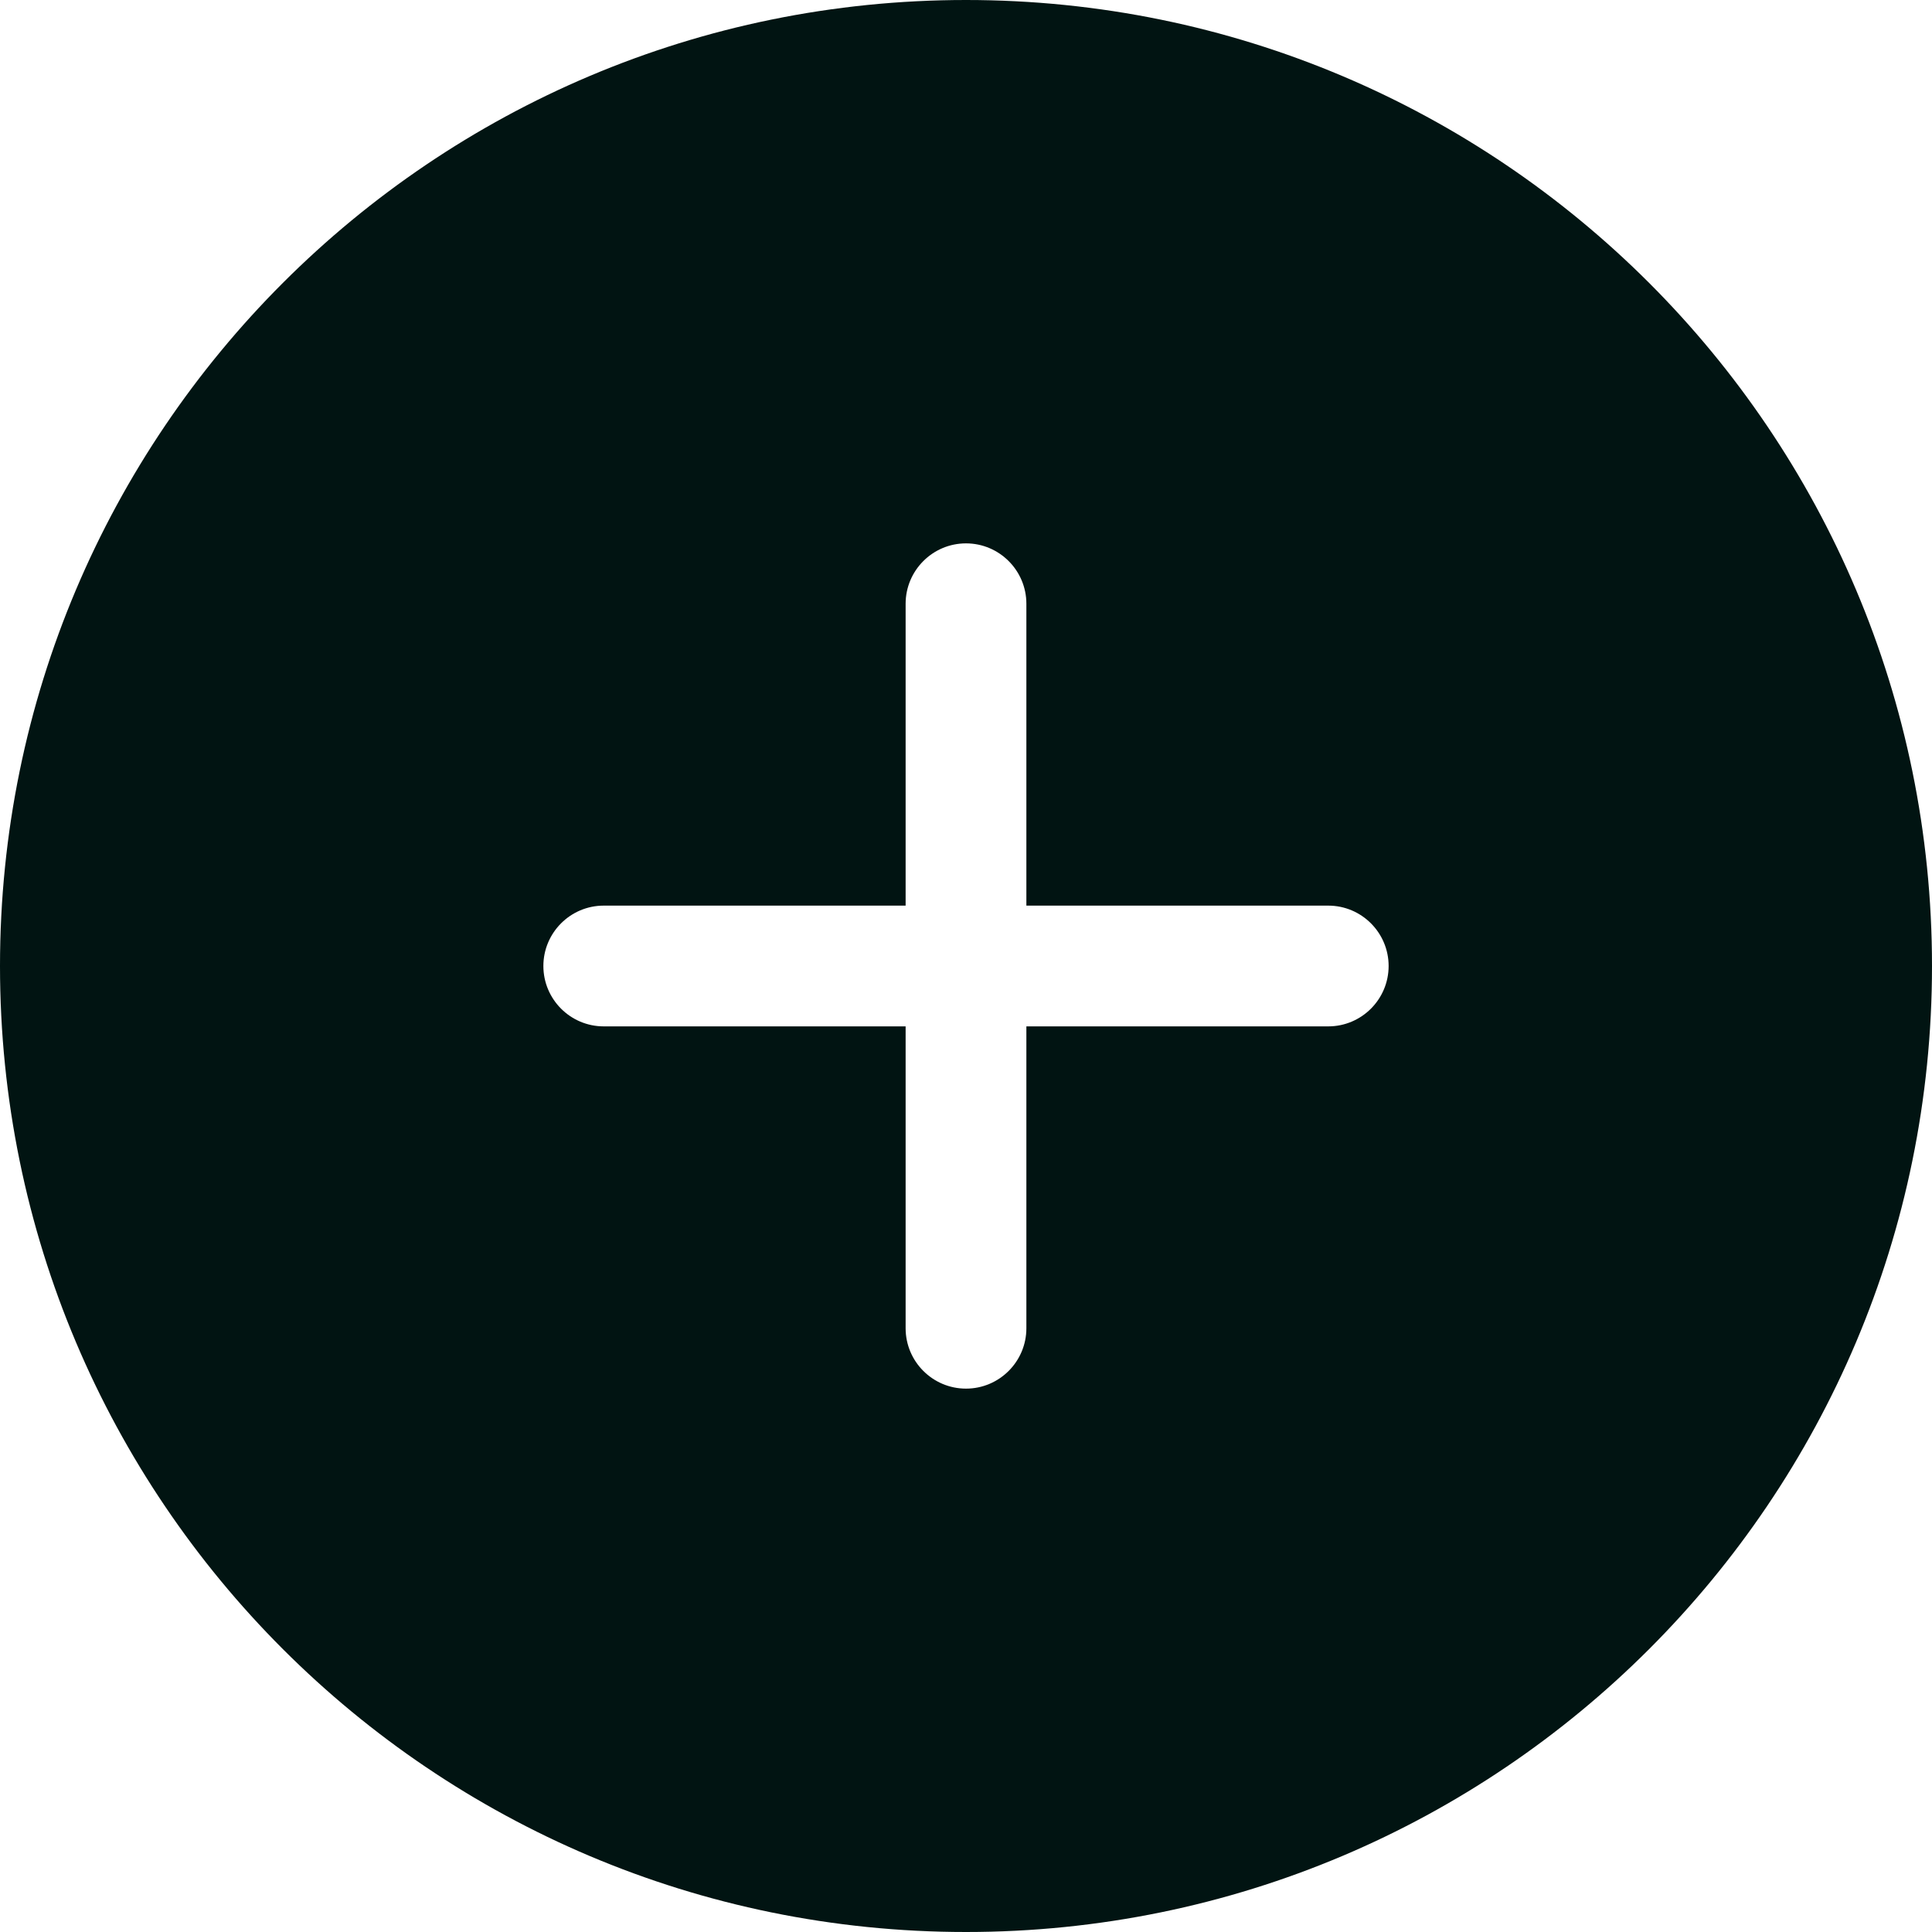 <svg width="36" height="36" viewBox="0 0 36 36" fill="none" xmlns="http://www.w3.org/2000/svg">
<path fill-rule="evenodd" clip-rule="evenodd" d="M24.75 19.125H19.125V24.75C19.125 25.369 18.622 25.875 18 25.875C17.378 25.875 16.875 25.369 16.875 24.75V19.125H11.25C10.628 19.125 10.125 18.619 10.125 18C10.125 17.381 10.628 16.875 11.25 16.875H16.875V11.25C16.875 10.631 17.378 10.125 18 10.125C18.622 10.125 19.125 10.631 19.125 11.25V16.875H24.75C25.372 16.875 25.875 17.381 25.875 18C25.875 18.619 25.372 19.125 24.75 19.125ZM18 0C8.058 0 0 8.055 0 18C0 27.945 8.058 36 18 36C27.942 36 36 27.945 36 18C36 8.055 27.942 0 18 0Z" fill="#011412"/>
</svg>
